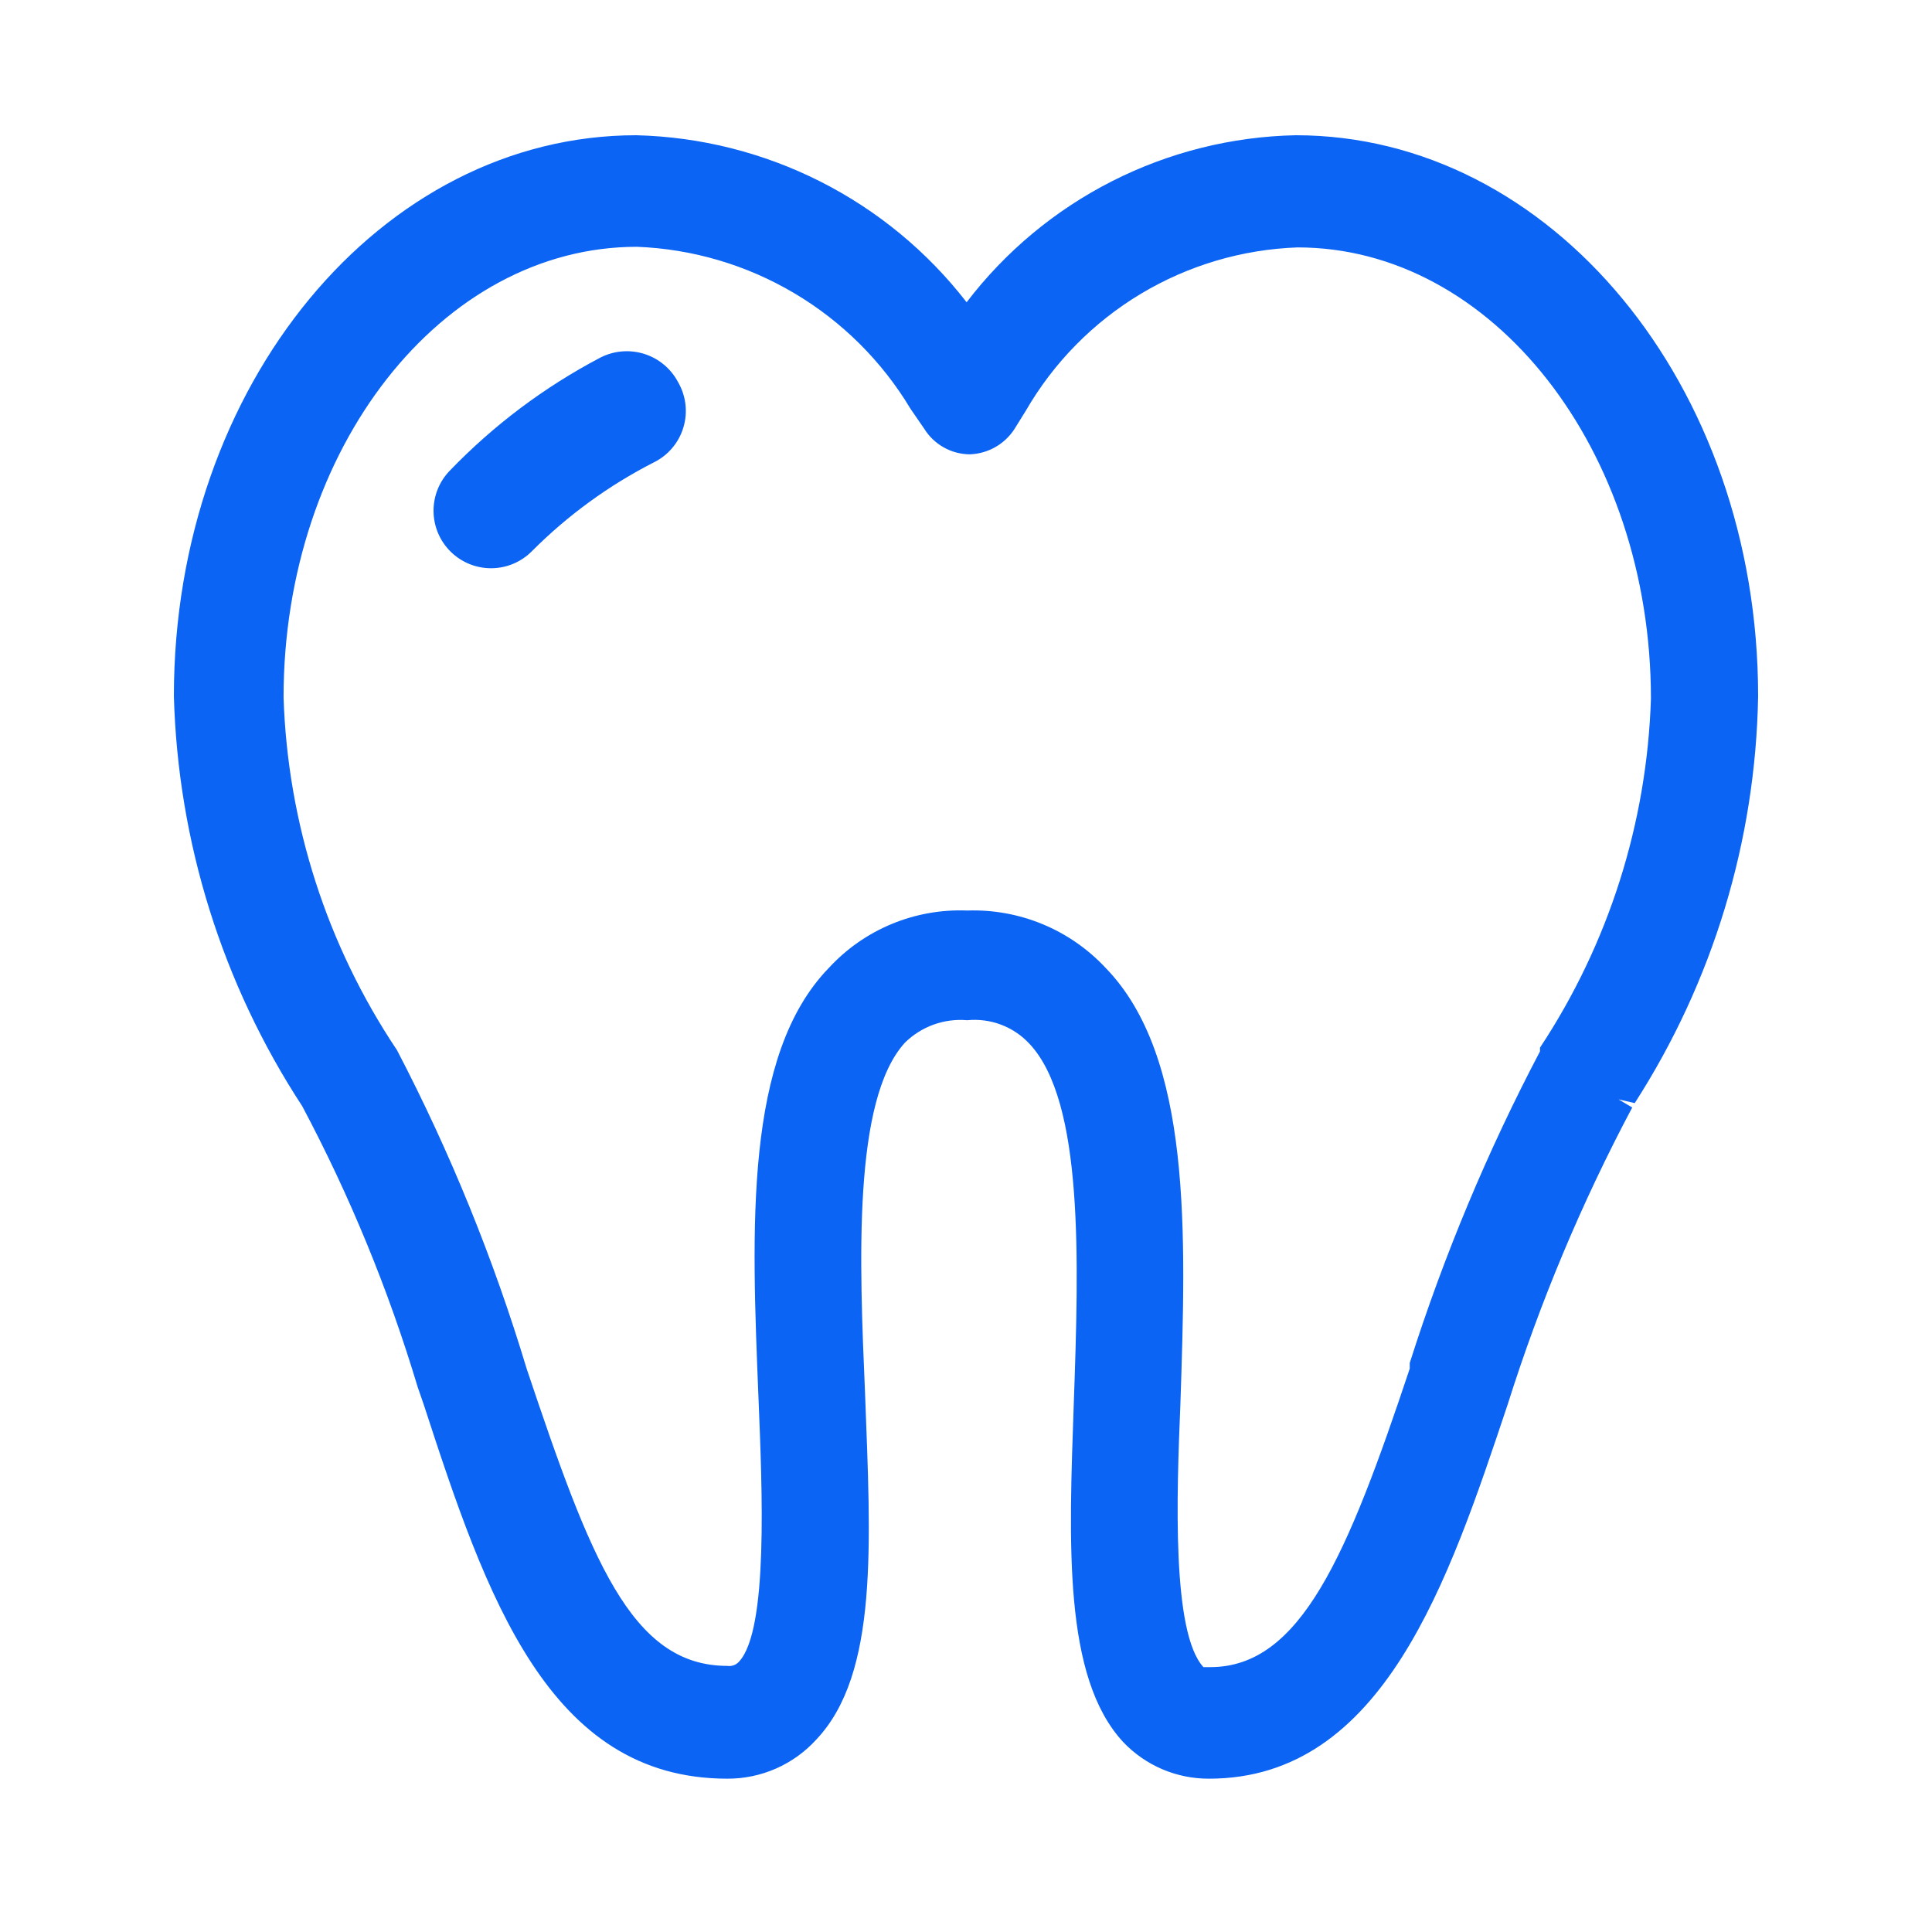 <svg width="100" height="100" viewBox="0 0 100 100" fill="none" xmlns="http://www.w3.org/2000/svg">
<path d="M91 36.032C91 19.903 80.258 7 67.064 7C63.758 7.068 60.51 7.881 57.561 9.378C54.612 10.874 52.039 13.017 50.032 15.645C48.003 13.025 45.416 10.89 42.459 9.395C39.501 7.9 36.248 7.082 32.935 7C19.742 7 9 19.903 9 36.032C9.209 43.586 11.509 50.934 15.645 57.258C18.106 61.889 20.105 66.751 21.613 71.774L21.936 72.71C25.161 82.613 28.387 92.064 37.645 92.064C38.514 92.068 39.373 91.889 40.168 91.539C40.962 91.189 41.675 90.675 42.258 90.032C45.484 86.613 45.065 79.903 44.774 72.097C44.484 65.355 44.129 56.935 46.839 53.968C47.261 53.553 47.767 53.234 48.324 53.033C48.881 52.833 49.475 52.755 50.065 52.806C50.66 52.747 51.262 52.827 51.822 53.04C52.381 53.253 52.884 53.592 53.29 54.032C56.097 57.032 55.839 65.226 55.581 72.581C55.323 79.936 55.032 86.806 58.129 90.161C58.702 90.766 59.392 91.246 60.158 91.574C60.923 91.901 61.748 92.068 62.581 92.064C71.613 92.064 75 81.774 78.032 72.71C79.709 67.395 81.869 62.244 84.484 57.323L83.774 56.903L84.613 57.097C88.66 50.806 90.873 43.511 91 36.032ZM61.097 72.677C61.387 63.839 61.71 54.71 57.226 50.097C56.314 49.119 55.202 48.348 53.967 47.836C52.732 47.324 51.401 47.083 50.065 47.129C48.727 47.075 47.394 47.312 46.157 47.824C44.92 48.337 43.81 49.112 42.903 50.097C38.516 54.613 38.903 63.581 39.258 72.323C39.452 77.097 39.774 84.355 38.258 86C38.183 86.086 38.088 86.152 37.981 86.192C37.873 86.231 37.758 86.243 37.645 86.226C32.645 86.226 30.548 80.645 27.258 70.839C25.543 65.146 23.297 59.627 20.548 54.355C16.922 48.938 14.888 42.612 14.677 36.097C14.677 23.194 22.871 12.774 32.968 12.774C35.839 12.885 38.638 13.71 41.11 15.175C43.583 16.639 45.651 18.697 47.129 21.161L47.839 22.194C48.088 22.594 48.435 22.926 48.847 23.157C49.258 23.388 49.721 23.512 50.194 23.516C50.659 23.5 51.114 23.372 51.518 23.142C51.923 22.911 52.265 22.586 52.516 22.194L53.097 21.258C54.533 18.773 56.577 16.694 59.037 15.215C61.497 13.737 64.293 12.908 67.161 12.806C77.258 12.806 85.452 23.29 85.452 36.161C85.249 42.599 83.261 48.853 79.71 54.226V54.419C76.992 59.587 74.736 64.984 72.968 70.548V70.839C69.742 80.516 67.323 86.29 62.645 86.29H62.29C60.645 84.516 60.903 77.387 61.097 72.677Z" fill="#0B64F4"/>
<path d="M35.094 19.774C34.723 19.075 34.092 18.551 33.337 18.315C32.581 18.08 31.764 18.152 31.061 18.516C28.175 20.034 25.55 22.006 23.287 24.355C22.735 24.919 22.431 25.68 22.44 26.47C22.449 27.259 22.771 28.013 23.336 28.564C23.9 29.116 24.661 29.421 25.451 29.412C26.24 29.403 26.994 29.081 27.545 28.516C29.389 26.669 31.512 25.123 33.836 23.936C34.202 23.756 34.528 23.503 34.792 23.192C35.056 22.881 35.253 22.519 35.371 22.129C35.489 21.738 35.526 21.328 35.478 20.923C35.43 20.517 35.299 20.127 35.094 19.774Z" fill="#0B64F4"/>
</svg>
